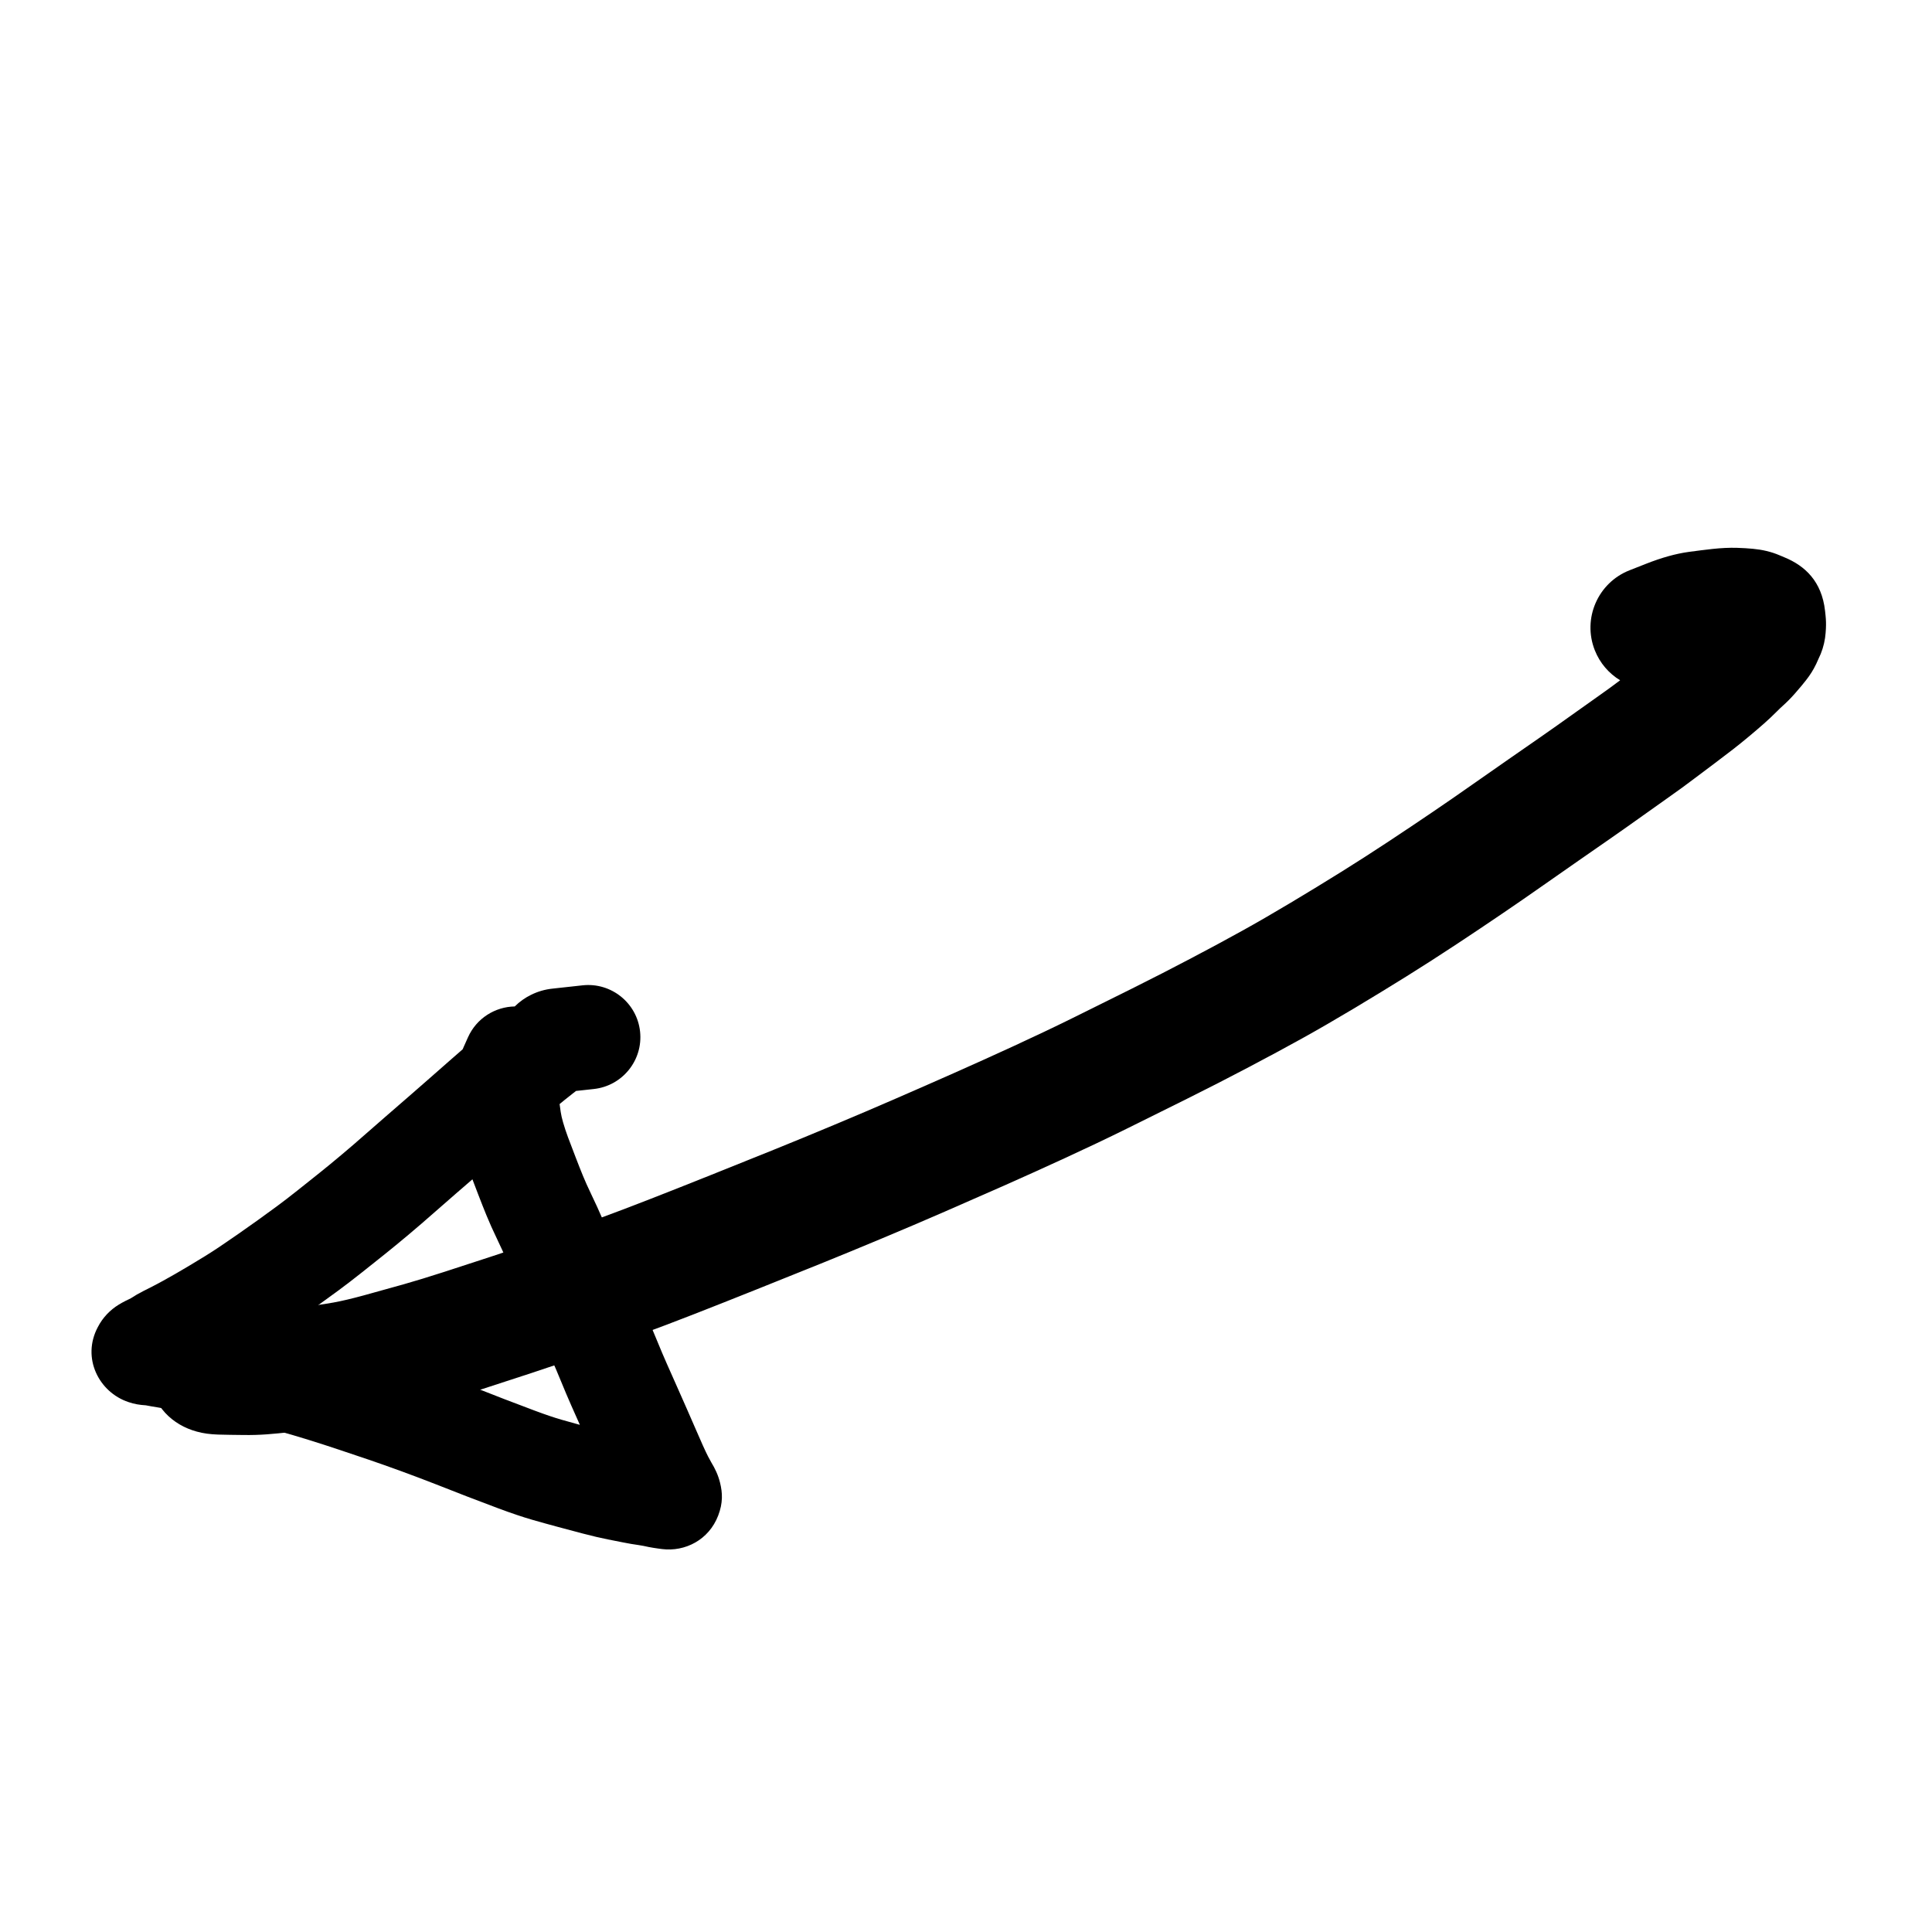 <?xml version="1.0" encoding="UTF-8"?>
<!-- Uploaded to: SVG Repo, www.svgrepo.com, Generator: SVG Repo Mixer Tools -->
<svg fill="#000000" width="800px" height="800px" version="1.1" viewBox="144 144 512 512" xmlns="http://www.w3.org/2000/svg">
 <g>
  <path d="m625.26 320.05c-0.727 1.531-1.602 2.887-2.664 4.238-0.359 0.449-0.746 0.93-1.207 1.496-0.512 0.621-1.113 1.324-1.824 2.125-1.012 1.145-2.07 2.211-3.215 3.231-0.316 0.281-0.816 0.754-1.457 1.398-1.117 1.121-2.273 2.211-3.449 3.246-1.047 0.922-2.277 1.98-3.703 3.176-1.461 1.223-2.898 2.383-4.312 3.492-1.367 1.066-2.981 2.297-4.863 3.707-1.742 1.297-3.57 2.672-5.469 4.109-2.121 1.613-4.383 3.262-6.769 4.938-2.188 1.531-4.484 3.164-6.906 4.906-2.516 1.801-5.281 3.754-8.297 5.856-2.973 2.074-5.863 4.082-8.664 6.019-2.754 1.906-5.934 4.125-9.531 6.656-3.703 2.602-7.383 5.144-11.035 7.621-3.644 2.477-7.617 5.137-11.926 7.984-4.371 2.887-8.781 5.719-13.23 8.496-4.422 2.758-9.074 5.598-13.957 8.52-4.945 2.957-9.512 5.598-13.703 7.922-4.141 2.297-8.844 4.832-14.109 7.606-5.273 2.777-10.758 5.586-16.449 8.422-5.602 2.793-10.898 5.422-15.887 7.883-5.109 2.523-10.559 5.117-16.352 7.781-5.727 2.637-11.152 5.086-16.277 7.356-5.086 2.254-10.312 4.547-15.676 6.879-5.41 2.356-10.969 4.727-16.668 7.109-5.691 2.383-11.129 4.621-16.316 6.719-5.148 2.082-10.73 4.324-16.738 6.723-6.035 2.414-11.523 4.586-16.457 6.516-5.012 1.961-10.141 3.906-15.406 5.836-5.18 1.898-9.953 3.629-14.312 5.188-4.477 1.609-8.996 3.16-13.547 4.648-4.434 1.453-8.777 2.867-13.047 4.254-4.418 1.426-8.414 2.648-11.996 3.664-3.426 0.969-7.004 1.965-10.734 2.988-4.113 1.125-7.734 1.973-10.902 2.547-3.027 0.547-6.094 0.992-9.199 1.332-2.727 0.301-5.305 0.582-7.754 0.852-2.609 0.285-4.789 0.492-6.566 0.625-2.039 0.148-4.051 0.207-6.039 0.176-1.465-0.023-2.652-0.035-3.562-0.043-1.129-0.008-2.223-0.031-3.285-0.07-2.09-0.078-3.902-0.293-5.715-0.809-6.238-1.715-11.707-6.566-12.625-14.73-0.301-2.988 0.074-6.09 1.488-9.18 0.328-0.715 0.695-1.418 1.031-1.984 0.918-1.582 1.91-2.781 2.918-3.801 1.387-1.441 2.871-2.555 4.621-3.606 1.535-1.164 2.836-2.035 4.227-2.871 0.582-0.355 1.207-0.77 1.898-1.266 0.578-0.41 1.383-1.047 2.375-1.895 6.859-5.848 17.16-5.031 23.012 1.828 1.07 1.258 1.918 2.629 2.547 4.066 1.621-0.211 3.223-0.461 4.812-0.75 2.133-0.387 4.852-1.023 8.102-1.914 3.637-0.996 7.121-1.965 10.453-2.906 3.172-0.902 6.793-2.008 10.84-3.316 4.223-1.367 8.531-2.773 12.938-4.219 4.269-1.395 8.496-2.844 12.691-4.352 4.293-1.539 8.996-3.242 14.098-5.109 5.039-1.848 9.953-3.711 14.75-5.59 4.859-1.898 10.266-4.035 16.23-6.422 5.973-2.387 11.516-4.613 16.613-6.676 5.059-2.047 10.379-4.234 15.961-6.574 5.559-2.32 10.969-4.629 16.238-6.926 5.305-2.305 10.465-4.57 15.484-6.793 4.977-2.203 10.262-4.594 15.855-7.164 5.523-2.543 10.703-5.004 15.543-7.394 4.949-2.441 10.203-5.051 15.77-7.824 5.477-2.731 10.746-5.43 15.801-8.094 5.066-2.668 9.562-5.09 13.484-7.269 3.871-2.144 8.137-4.609 12.785-7.391 4.711-2.816 9.188-5.547 13.43-8.195 4.215-2.633 8.391-5.312 12.52-8.039 4.191-2.769 8.051-5.352 11.582-7.754 3.512-2.379 7.043-4.82 10.602-7.324 3.656-2.57 6.894-4.828 9.723-6.789 2.773-1.922 5.633-3.906 8.578-5.957 2.902-2.023 5.551-3.894 7.934-5.602 2.5-1.797 4.891-3.496 7.188-5.106 2.062-1.445 3.981-2.844 5.766-4.199-2.949-1.789-5.356-4.519-6.719-7.973-3.305-8.387 0.816-17.867 9.203-21.172l4.414-1.738c4.051-1.594 7.789-2.66 11.379-3.152 2.258-0.305 4.281-0.555 6.117-0.762 2.371-0.258 4.543-0.363 6.574-0.305 1.559 0.051 2.984 0.137 4.242 0.258 2.469 0.238 4.797 0.758 7.019 1.711 0.793 0.332 0.793 0.332 1.387 0.582 5.348 2.215 9.82 6.324 10.688 14.133 0.016 0.176 0.062 0.586 0.133 1.23 0.133 1.191 0.152 2.312 0.098 3.473-0.035 0.777-0.094 1.5-0.227 2.5-0.285 1.934-0.875 3.809-1.754 5.566-0.188 0.43-0.383 0.871-0.637 1.418zm-22.473 1.137c0.023 0.008 0.051 0.02 0.074 0.027-0.023-0.008-0.047-0.02-0.074-0.027zm-5.938-16.977c0.047-0.059 0.094-0.117 0.137-0.168-0.004 0.008-0.012 0.012-0.016 0.02z"/>
  <path d="m284.7 407.66c1.801-0.902 3.723-1.453 5.691-1.66 0.508-0.055 0.508-0.055 1.301-0.145 0.793-0.086 0.793-0.086 1.789-0.195 1-0.109 1-0.109 2.055-0.223 0.801-0.09 1.754-0.195 2.871-0.316 7.586-0.816 14.402 4.672 15.219 12.258s-4.672 14.398-12.258 15.219c-1.066 0.113-1.973 0.215-2.773 0.305-1.07 0.117-1.133 0.121-1.938 0.207-0.32 0.254-0.656 0.52-1.02 0.797-0.605 0.461-1.332 1.039-2.129 1.688-0.551 0.453-0.898 0.734-1.207 0.992 0.086 0.691 0.184 1.375 0.285 2.059 0.121 0.82 0.332 1.754 0.641 2.82 0.379 1.305 0.812 2.606 1.285 3.883 0.59 1.574 1.254 3.32 1.996 5.242 0.715 1.871 1.387 3.562 2.004 5.074 0.547 1.336 1.27 2.945 2.16 4.801 1.098 2.273 2.129 4.543 3.094 6.789 0.832 1.934 1.684 3.824 2.547 5.652 0.969 2.047 1.977 4.215 3.016 6.481 1.055 2.297 2.078 4.566 3.066 6.812 0.941 2.137 1.879 4.234 2.809 6.289 1.035 2.277 2.039 4.621 3.008 7.012 0.863 2.117 1.699 4.086 2.492 5.875 0.875 1.961 1.754 3.941 2.644 5.953 0.879 1.992 1.762 3.984 2.656 6.004 0.898 2.039 1.719 3.914 2.461 5.637 0.691 1.605 1.297 2.984 1.824 4.152 0.48 1.066 0.938 2.027 1.352 2.848 0.375 0.73 0.66 1.254 0.836 1.539 1.043 1.711 1.836 3.398 2.34 5.414 0.672 2.711 0.797 5.363-0.492 8.723-2.488 6.481-8.801 9.621-14.852 8.875-0.527-0.066-0.527-0.066-1.078-0.145-0.508-0.074-0.508-0.074-1.242-0.184-0.781-0.121-1.641-0.289-2.644-0.516-0.336-0.074-0.785-0.152-1.336-0.227-1.227-0.164-2.551-0.391-4.016-0.684-1.121-0.227-2.469-0.496-4.066-0.805-1.914-0.379-4.102-0.891-6.609-1.547-2.25-0.594-4.438-1.176-6.543-1.742-2.184-0.582-4.43-1.207-6.766-1.875-2.606-0.75-5.609-1.766-9.059-3.047-3.176-1.188-5.992-2.254-8.441-3.203-2.422-0.938-5.144-2-8.152-3.188-2.906-1.137-5.938-2.285-9.094-3.441-3.168-1.156-6.043-2.176-8.629-3.055-2.668-0.902-5.328-1.801-8-2.691-2.574-0.863-5.25-1.727-8.035-2.594-2.734-0.852-5.426-1.641-8.062-2.371-2.68-0.738-5.043-1.363-7.09-1.871-1.914-0.473-3.941-0.914-6.106-1.324-2.363-0.453-4.461-0.852-6.266-1.188-1.453-0.27-2.719-0.449-3.754-0.547-1.949-0.172-3.848-0.43-5.699-0.773-1.277-0.238-2.309-0.422-3.09-0.543-1.082-0.168-2.078-0.344-3.055-0.535-1.531-0.086-3.082-0.324-4.59-0.855-7.867-2.621-12.473-11.73-8.125-19.879 1.312-2.543 3.258-4.547 5.559-5.953 0.539-0.328 1.094-0.641 1.676-0.938 0.402-0.207 0.895-0.449 1.504-0.738 1.027-0.68 2.094-1.289 3.227-1.867 0.793-0.406 1.66-0.848 2.59-1.312 0.738-0.375 1.637-0.852 2.637-1.406 1.152-0.641 2.246-1.258 3.262-1.836 0.98-0.559 2.176-1.262 3.598-2.109 1.406-0.836 2.836-1.703 4.309-2.613 1.367-0.844 2.723-1.719 4.043-2.609 1.465-0.992 3.102-2.113 4.887-3.352 1.781-1.238 3.484-2.441 5.121-3.617 1.625-1.164 3.269-2.359 4.949-3.598 1.57-1.156 3.438-2.586 5.57-4.281 2.254-1.789 4.207-3.344 5.859-4.668 1.574-1.258 3.484-2.828 5.715-4.699 2.215-1.859 4.234-3.594 6.066-5.219 1.969-1.742 4.016-3.527 6.141-5.363 2.062-1.781 3.992-3.453 5.785-5.016 1.797-1.566 3.629-3.168 5.496-4.805 1.859-1.629 3.606-3.164 5.242-4.606 1.16-1.023 2.309-2.027 3.445-3.008 0.086-0.203 0.176-0.41 0.266-0.613l1.145-2.559c2.262-5.062 7.191-8.094 12.391-8.184 1.312-1.297 2.793-2.332 4.293-3.062zm7.309 25.109c0.004-0.035 0.004-0.082 0.008-0.137 0 0.039-0.004 0.074-0.004 0.113zm-27.32 27.664c-2.039 1.762-4 3.473-5.871 5.129-2.019 1.793-4.231 3.691-6.629 5.707-2.383 1.996-4.449 3.695-6.203 5.098-1.684 1.348-3.664 2.926-5.953 4.742-2.387 1.895-4.508 3.523-6.356 4.883-1.77 1.305-3.519 2.578-5.238 3.805-1.734 1.25-3.555 2.531-5.473 3.867-0.848 0.586-1.66 1.148-2.445 1.684 1.422 0.371 2.93 0.781 4.539 1.223 2.934 0.812 5.902 1.688 8.91 2.621 2.969 0.922 5.844 1.852 8.594 2.773 2.703 0.902 5.406 1.812 8.121 2.734 2.797 0.949 5.871 2.035 9.234 3.266 3.356 1.227 6.586 2.453 9.707 3.676 2.981 1.172 5.656 2.219 8.023 3.137 2.34 0.906 5.051 1.934 8.121 3.078 2.824 1.055 5.191 1.852 7.039 2.383 1.66 0.477 3.277 0.93 4.863 1.359-0.742-1.676-1.48-3.34-2.223-5-0.918-2.078-1.859-4.297-2.836-6.688-0.84-2.07-1.699-4.074-2.578-6.012-0.973-2.148-1.949-4.336-2.93-6.559-0.93-2.113-1.895-4.25-2.894-6.434-0.996-2.176-1.953-4.231-2.883-6.191-1.008-2.141-1.988-4.316-2.949-6.547-0.812-1.887-1.68-3.793-2.613-5.731-1.117-2.328-2.059-4.426-2.828-6.309-0.699-1.707-1.441-3.582-2.223-5.621-0.543-1.406-1.047-2.727-1.52-3.977-1.426 1.238-2.926 2.539-4.508 3.902zm28.613-26.953h0.02-0.02z"/>
 </g>
</svg>